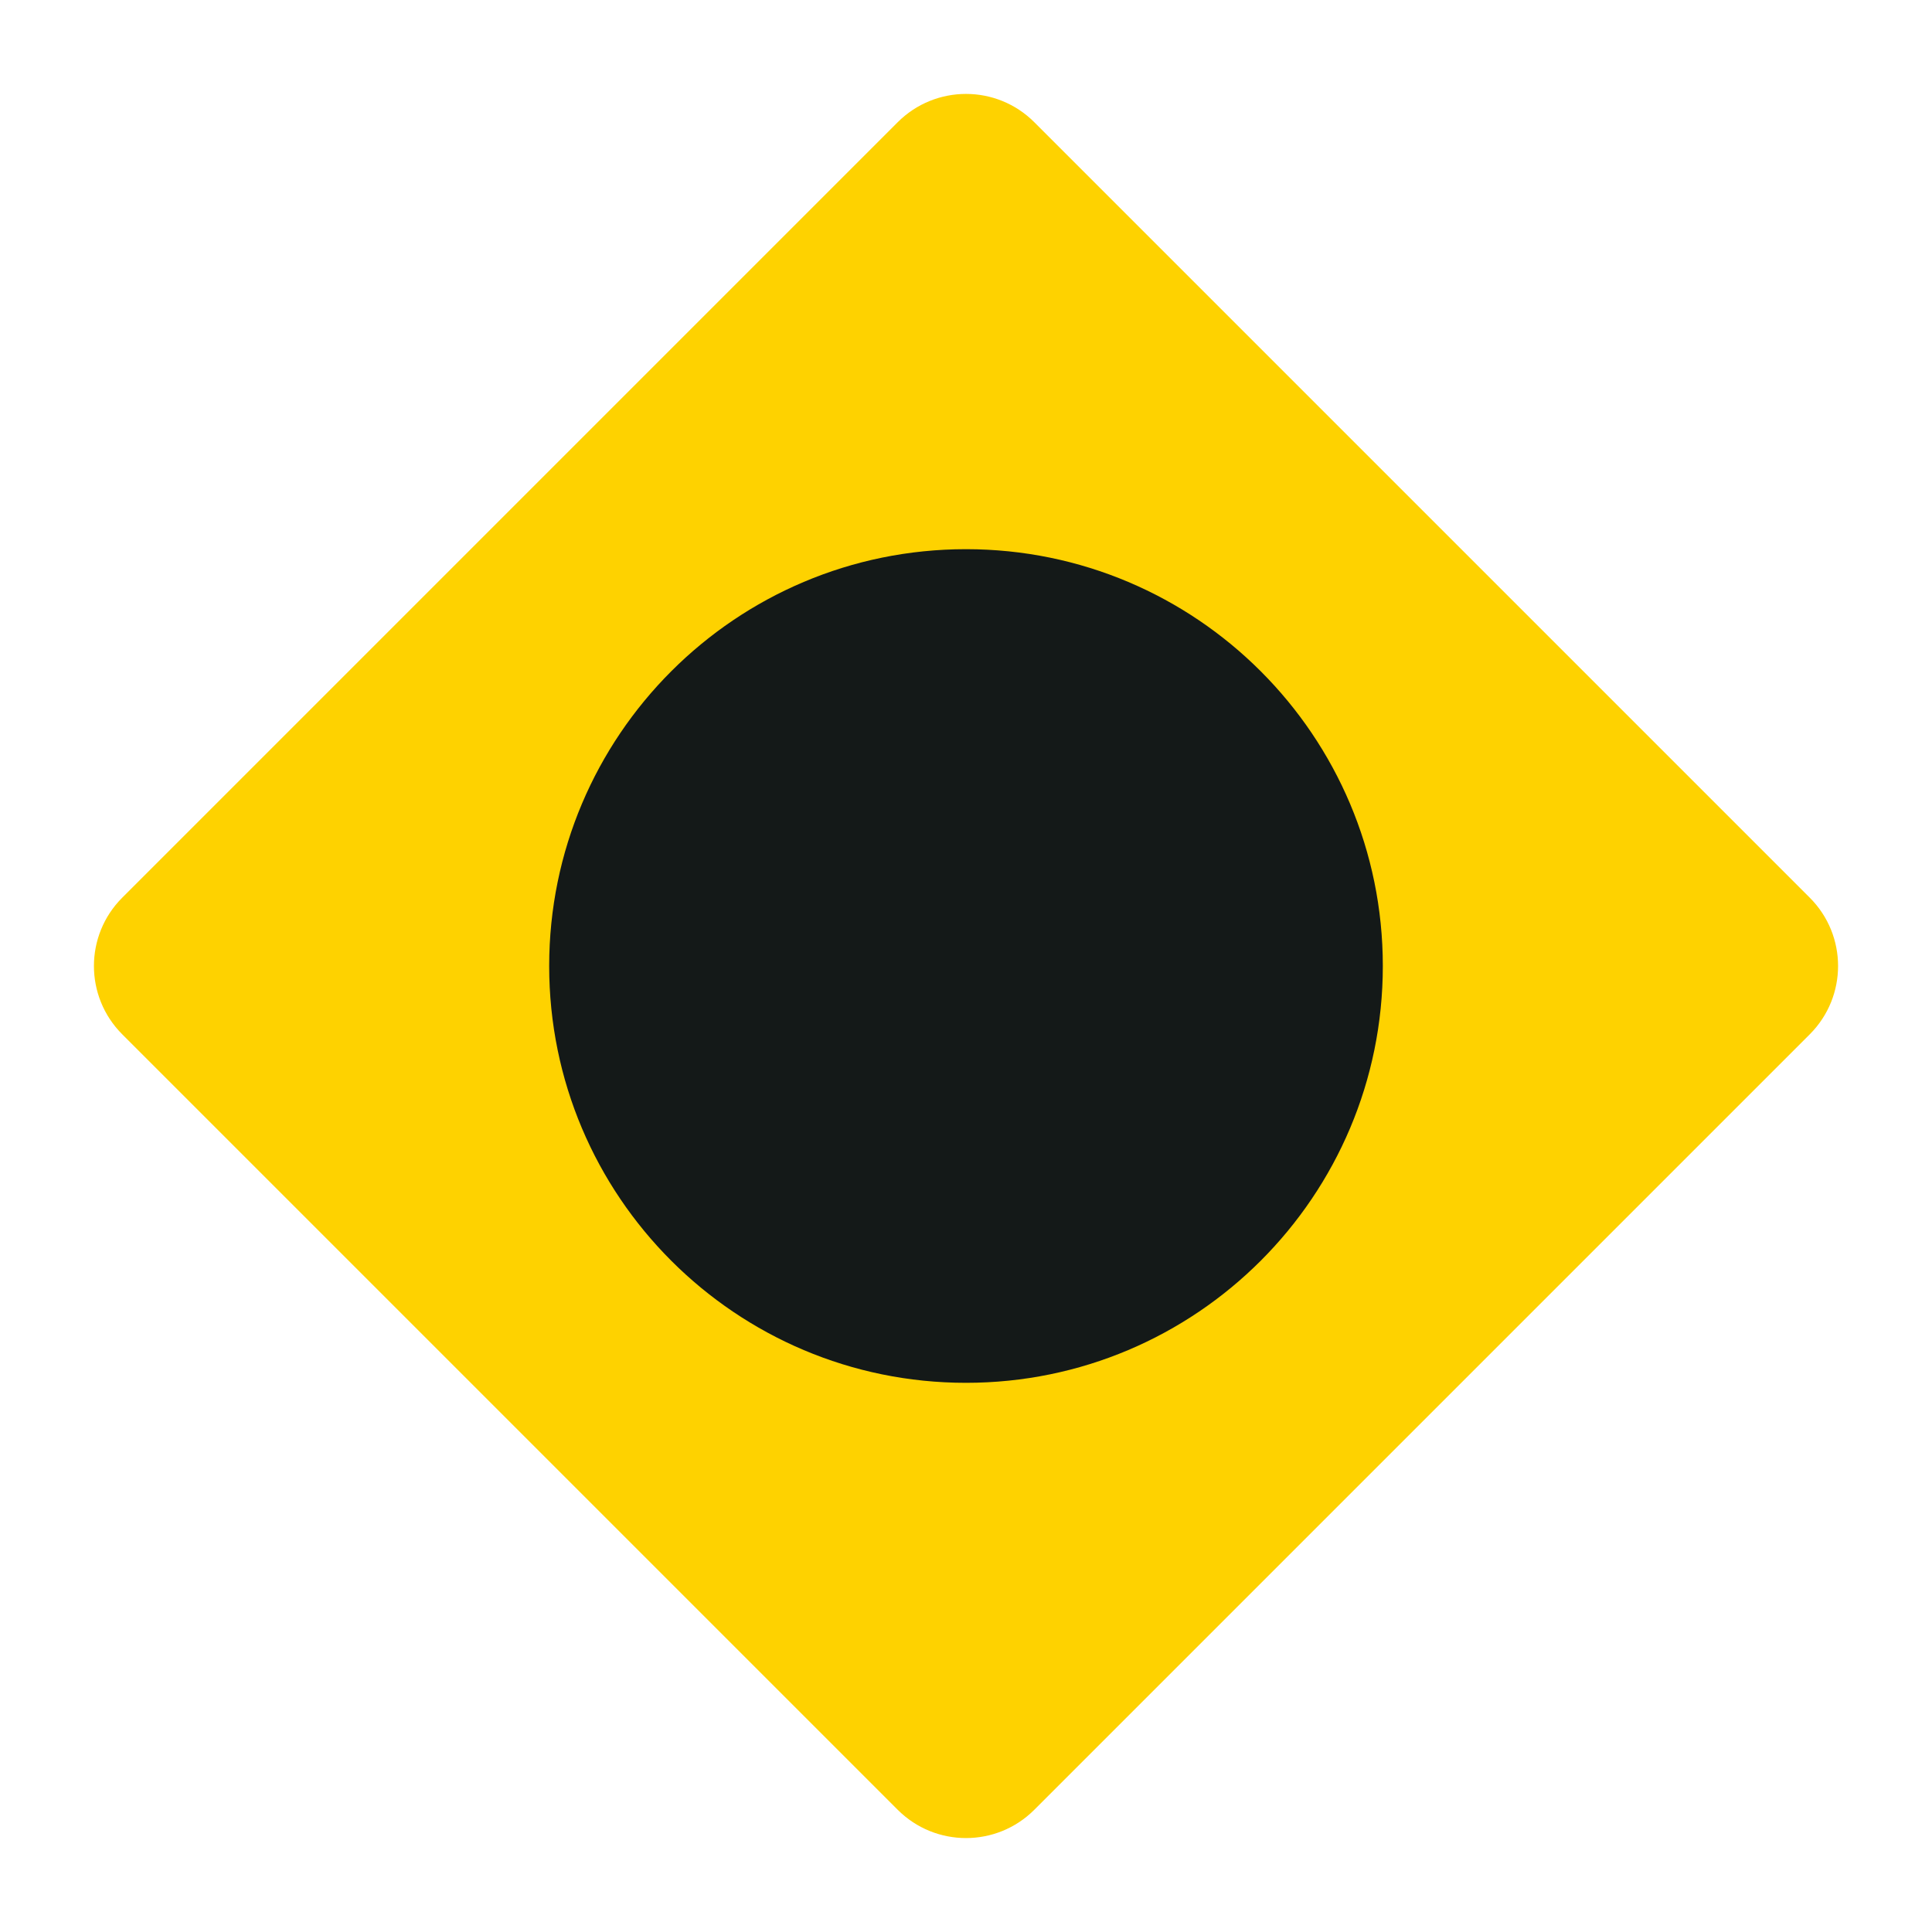 <svg xmlns="http://www.w3.org/2000/svg" xmlns:xlink="http://www.w3.org/1999/xlink" width="2000" zoomAndPan="magnify" viewBox="0 0 1500 1500" height="2000" preserveAspectRatio="xMidYMid meet" version="1.2"><defs><clipPath id="95082994e0"><path d="M 72 72 L 1428 72 L 1428 1428 L 72 1428 Z M 72 72 "/></clipPath><clipPath id="4452cd2472"><path d="M 41.863 749.996 L 750 41.859 L 1458.141 749.996 L 750 1458.133 Z M 41.863 749.996 "/></clipPath><clipPath id="2c2b16fdab"><path d="M 94.898 696.961 L 696.969 94.891 C 726.258 65.602 773.746 65.602 803.035 94.891 L 1405.105 696.961 C 1434.395 726.25 1434.395 773.738 1405.105 803.027 L 803.035 1405.102 C 773.746 1434.391 726.258 1434.391 696.969 1405.102 L 94.898 803.027 C 65.609 773.738 65.609 726.25 94.898 696.961 Z M 94.898 696.961 "/></clipPath><clipPath id="3dfe81406c"><path d="M -30.137 677.996 L 678 -30.141 L 1386.141 677.996 L 678 1386.133 Z M -30.137 677.996 "/></clipPath><clipPath id="8c7737a5a8"><path d="M 22.898 624.961 L 624.969 22.891 C 654.258 -6.398 701.746 -6.398 731.035 22.891 L 1333.105 624.961 C 1362.395 654.25 1362.395 701.738 1333.105 731.027 L 731.035 1333.102 C 701.746 1362.391 654.258 1362.391 624.969 1333.102 L 22.898 731.027 C -6.391 701.738 -6.391 654.25 22.898 624.961 Z M 22.898 624.961 "/></clipPath><clipPath id="35140475eb"><rect x="0" width="1356" y="0" height="1356"/></clipPath><clipPath id="8a3f47f6d8"><path d="M 426.383 426.383 L 1073.617 426.383 L 1073.617 1073.617 L 426.383 1073.617 Z M 426.383 426.383 "/></clipPath><clipPath id="63a081bcca"><path d="M 750 426.383 C 571.27 426.383 426.383 571.27 426.383 750 C 426.383 928.73 571.27 1073.617 750 1073.617 C 928.73 1073.617 1073.617 928.73 1073.617 750 C 1073.617 571.27 928.73 426.383 750 426.383 Z M 750 426.383 "/></clipPath><clipPath id="c5c356dc1f"><path d="M 0.383 0.383 L 647.617 0.383 L 647.617 647.617 L 0.383 647.617 Z M 0.383 0.383 "/></clipPath><clipPath id="362bc1741b"><path d="M 324 0.383 C 145.27 0.383 0.383 145.27 0.383 324 C 0.383 502.73 145.27 647.617 324 647.617 C 502.73 647.617 647.617 502.73 647.617 324 C 647.617 145.27 502.73 0.383 324 0.383 Z M 324 0.383 "/></clipPath><clipPath id="a3f6b86fe3"><rect x="0" width="648" y="0" height="648"/></clipPath></defs><g id="9e91def7cd"><g clip-rule="nonzero" clip-path="url(#95082994e0)"><g clip-rule="nonzero" clip-path="url(#4452cd2472)"><g clip-rule="nonzero" clip-path="url(#2c2b16fdab)"><g transform="matrix(1,0,0,1,72,72)"><g clip-path="url(#35140475eb)"><g clip-rule="nonzero" clip-path="url(#3dfe81406c)"><g clip-rule="nonzero" clip-path="url(#8c7737a5a8)"><path style=" stroke:none;fill-rule:nonzero;fill:#fed200;fill-opacity:1;" d="M -30.137 677.996 L 678 -30.141 L 1386.141 677.996 L 678 1386.133 Z M -30.137 677.996 "/></g></g></g></g></g></g></g><g clip-rule="nonzero" clip-path="url(#8a3f47f6d8)"><g clip-rule="nonzero" clip-path="url(#63a081bcca)"><g transform="matrix(1,0,0,1,426,426)"><g clip-path="url(#a3f6b86fe3)"><g clip-rule="nonzero" clip-path="url(#c5c356dc1f)"><g clip-rule="nonzero" clip-path="url(#362bc1741b)"><path style=" stroke:none;fill-rule:nonzero;fill:#141918;fill-opacity:1;" d="M 0.383 0.383 L 647.617 0.383 L 647.617 647.617 L 0.383 647.617 Z M 0.383 0.383 "/></g></g></g></g></g></g></g></svg>